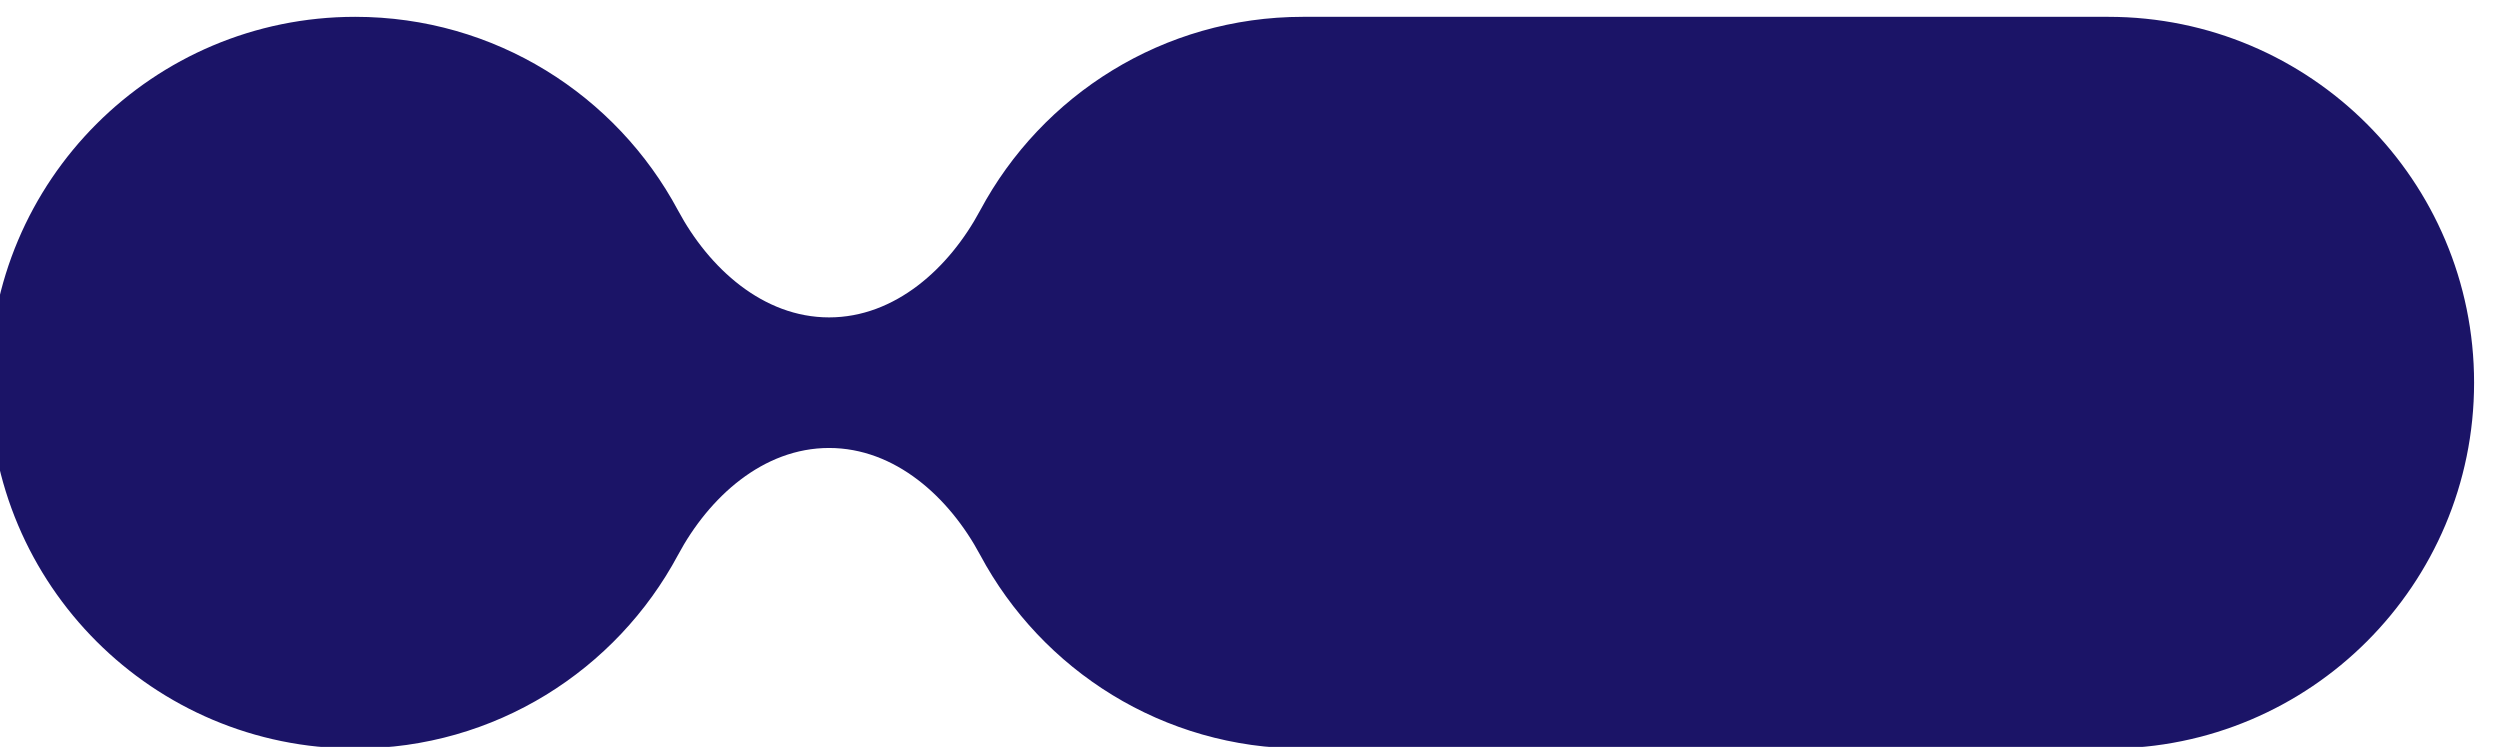 <svg width="164" height="49" viewBox="0 0 164 49" fill="none" xmlns="http://www.w3.org/2000/svg">
<g filter="url(#filter0_i_8_29317)">
<path d="M86.476 0.104C77.311 0.104 69.346 5.241 65.303 12.794C63.263 16.606 59.712 19.821 55.388 19.821C51.064 19.821 47.513 16.606 45.473 12.794C41.43 5.241 33.465 0.104 24.3 0.104C11.045 0.104 0.3 10.849 0.3 24.104C0.3 37.359 11.045 48.104 24.3 48.104C33.465 48.104 41.43 42.966 45.473 35.413C47.513 31.601 51.064 28.387 55.388 28.387C59.712 28.387 63.263 31.601 65.303 35.413C69.346 42.966 77.311 48.104 86.476 48.104H139.3C152.555 48.104 163.3 37.359 163.3 24.104C163.3 10.849 152.555 0.104 139.3 0.104H86.476Z" fill="#1B1467"/>
</g>
<defs>
<filter id="filter0_i_8_29317" x="-0.7" y="0.104" width="164" height="49" filterUnits="userSpaceOnUse" color-interpolation-filters="sRGB">
<feFlood flood-opacity="0" result="BackgroundImageFix"/>
<feBlend mode="normal" in="SourceGraphic" in2="BackgroundImageFix" result="shape"/>
<feColorMatrix in="SourceAlpha" type="matrix" values="0 0 0 0 0 0 0 0 0 0 0 0 0 0 0 0 0 0 127 0" result="hardAlpha"/>
<feOffset dx="-1" dy="1"/>
<feGaussianBlur stdDeviation="0.5"/>
<feComposite in2="hardAlpha" operator="arithmetic" k2="-1" k3="1"/>
<feColorMatrix type="matrix" values="0 0 0 0 0 0 0 0 0 0 0 0 0 0 0 0 0 0 0.25 0"/>
<feBlend mode="normal" in2="shape" result="effect1_innerShadow_8_29317"/>
</filter>
</defs>
</svg>
